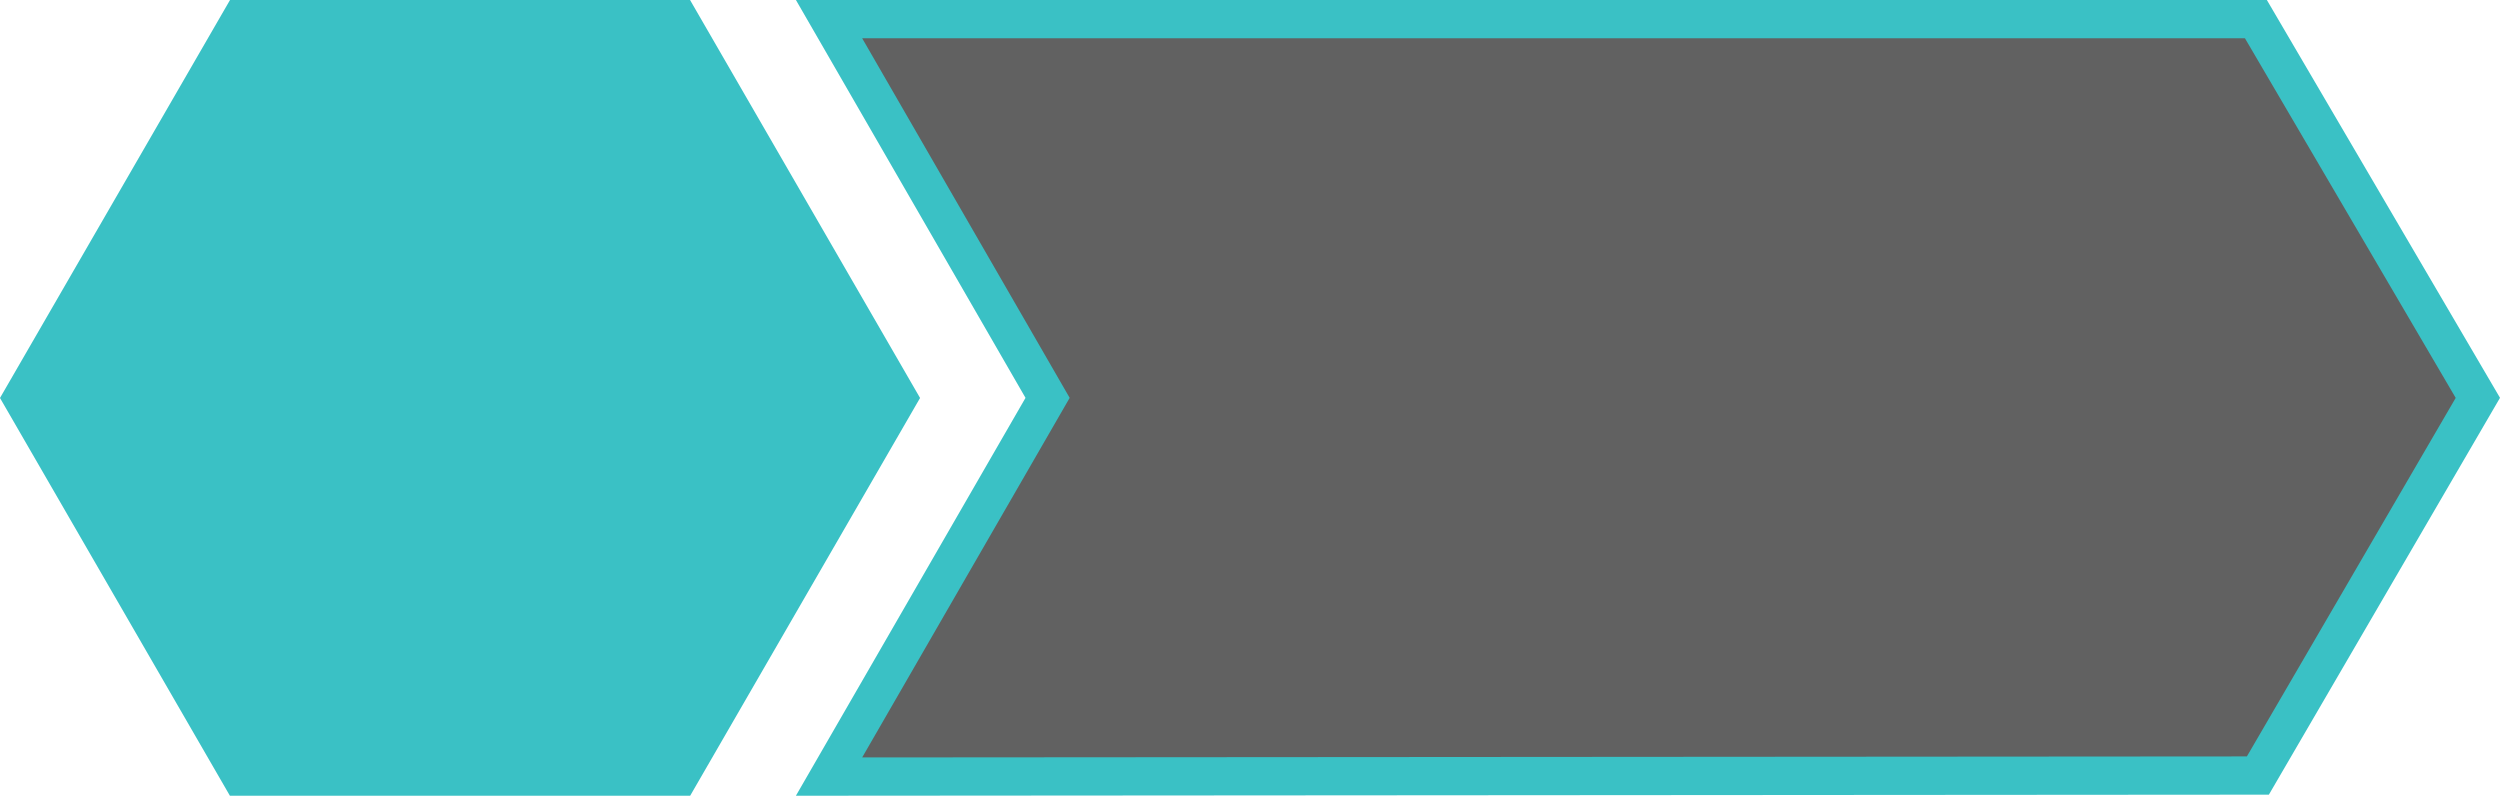 <?xml version="1.0" encoding="UTF-8" standalone="no"?>
<svg
   xmlns:dc="http://purl.org/dc/elements/1.1/"
   xmlns:cc="http://creativecommons.org/ns#"
   xmlns:rdf="http://www.w3.org/1999/02/22-rdf-syntax-ns#"
   xmlns:svg="http://www.w3.org/2000/svg"
   xmlns="http://www.w3.org/2000/svg"
   xmlns:sodipodi="http://sodipodi.sourceforge.net/DTD/sodipodi-0.dtd"
   xmlns:inkscape="http://www.inkscape.org/namespaces/inkscape"
   width="653.503"
   height="208.006"
   viewBox="0 0 653.503 208.006"
   version="1.1"
   id="svg7"
   sodipodi:docname="notice-group.svg"
   inkscape:version="0.92.3 (2405546, 2018-03-11)">
  <defs
     id="defs11" />
  <sodipodi:namedview
     pagecolor="#ffffff"
     bordercolor="#666666"
     borderopacity="1"
     objecttolerance="10"
     gridtolerance="10"
     guidetolerance="10"
     inkscape:pageopacity="0"
     inkscape:pageshadow="2"
     inkscape:window-width="2145"
     inkscape:window-height="1231"
     id="namedview9"
     showgrid="false"
     fit-margin-top="0"
     fit-margin-left="0"
     fit-margin-right="0"
     fit-margin-bottom="0"
     inkscape:zoom="1.5201794"
     inkscape:cx="241.04548"
     inkscape:cy="180.04595"
     inkscape:window-x="881"
     inkscape:window-y="47"
     inkscape:window-maximized="0"
     inkscape:current-layer="svg7" />
  <title
     id="title2">Fill 2</title>
  <g
     id="homepage"
     style="fill:none;fill-opacity:0.7;fill-rule:evenodd;stroke:none;stroke-width:1"
     transform="translate(207.713)">
    <g
       id="HOMEPAGE-Copy-5"
       transform="translate(-238,-409)"
       style="fill:#1f1f1f;stroke:#3ac1c5;stroke-width:10">
      <polygon
         id="Fill-2"
         points="247,414 619.982,414 678,513.001 620.5,611.728 247,612 304.129,513.001 " />
    </g>
  </g>
  <g
     id="Responsive"
     style="fill:none;fill-rule:evenodd;stroke:none;stroke-width:0.927"
     transform="matrix(1.541,0,0,1.542,-0.716,-0.827)">
    <g
       id="12.9″-iPad-Pro-Copy-9"
       transform="translate(-40,-498)"
       style="fill:#3ac1c5;stroke:#3ac1c5;stroke-width:0.927">
      <polygon
         id="Fill-1"
         points="157.25,499 79.75,499 41,566 79.75,633 157.25,633 196,566 "
         style="stroke-width:0.927" />
    </g>
  </g>
</svg>
